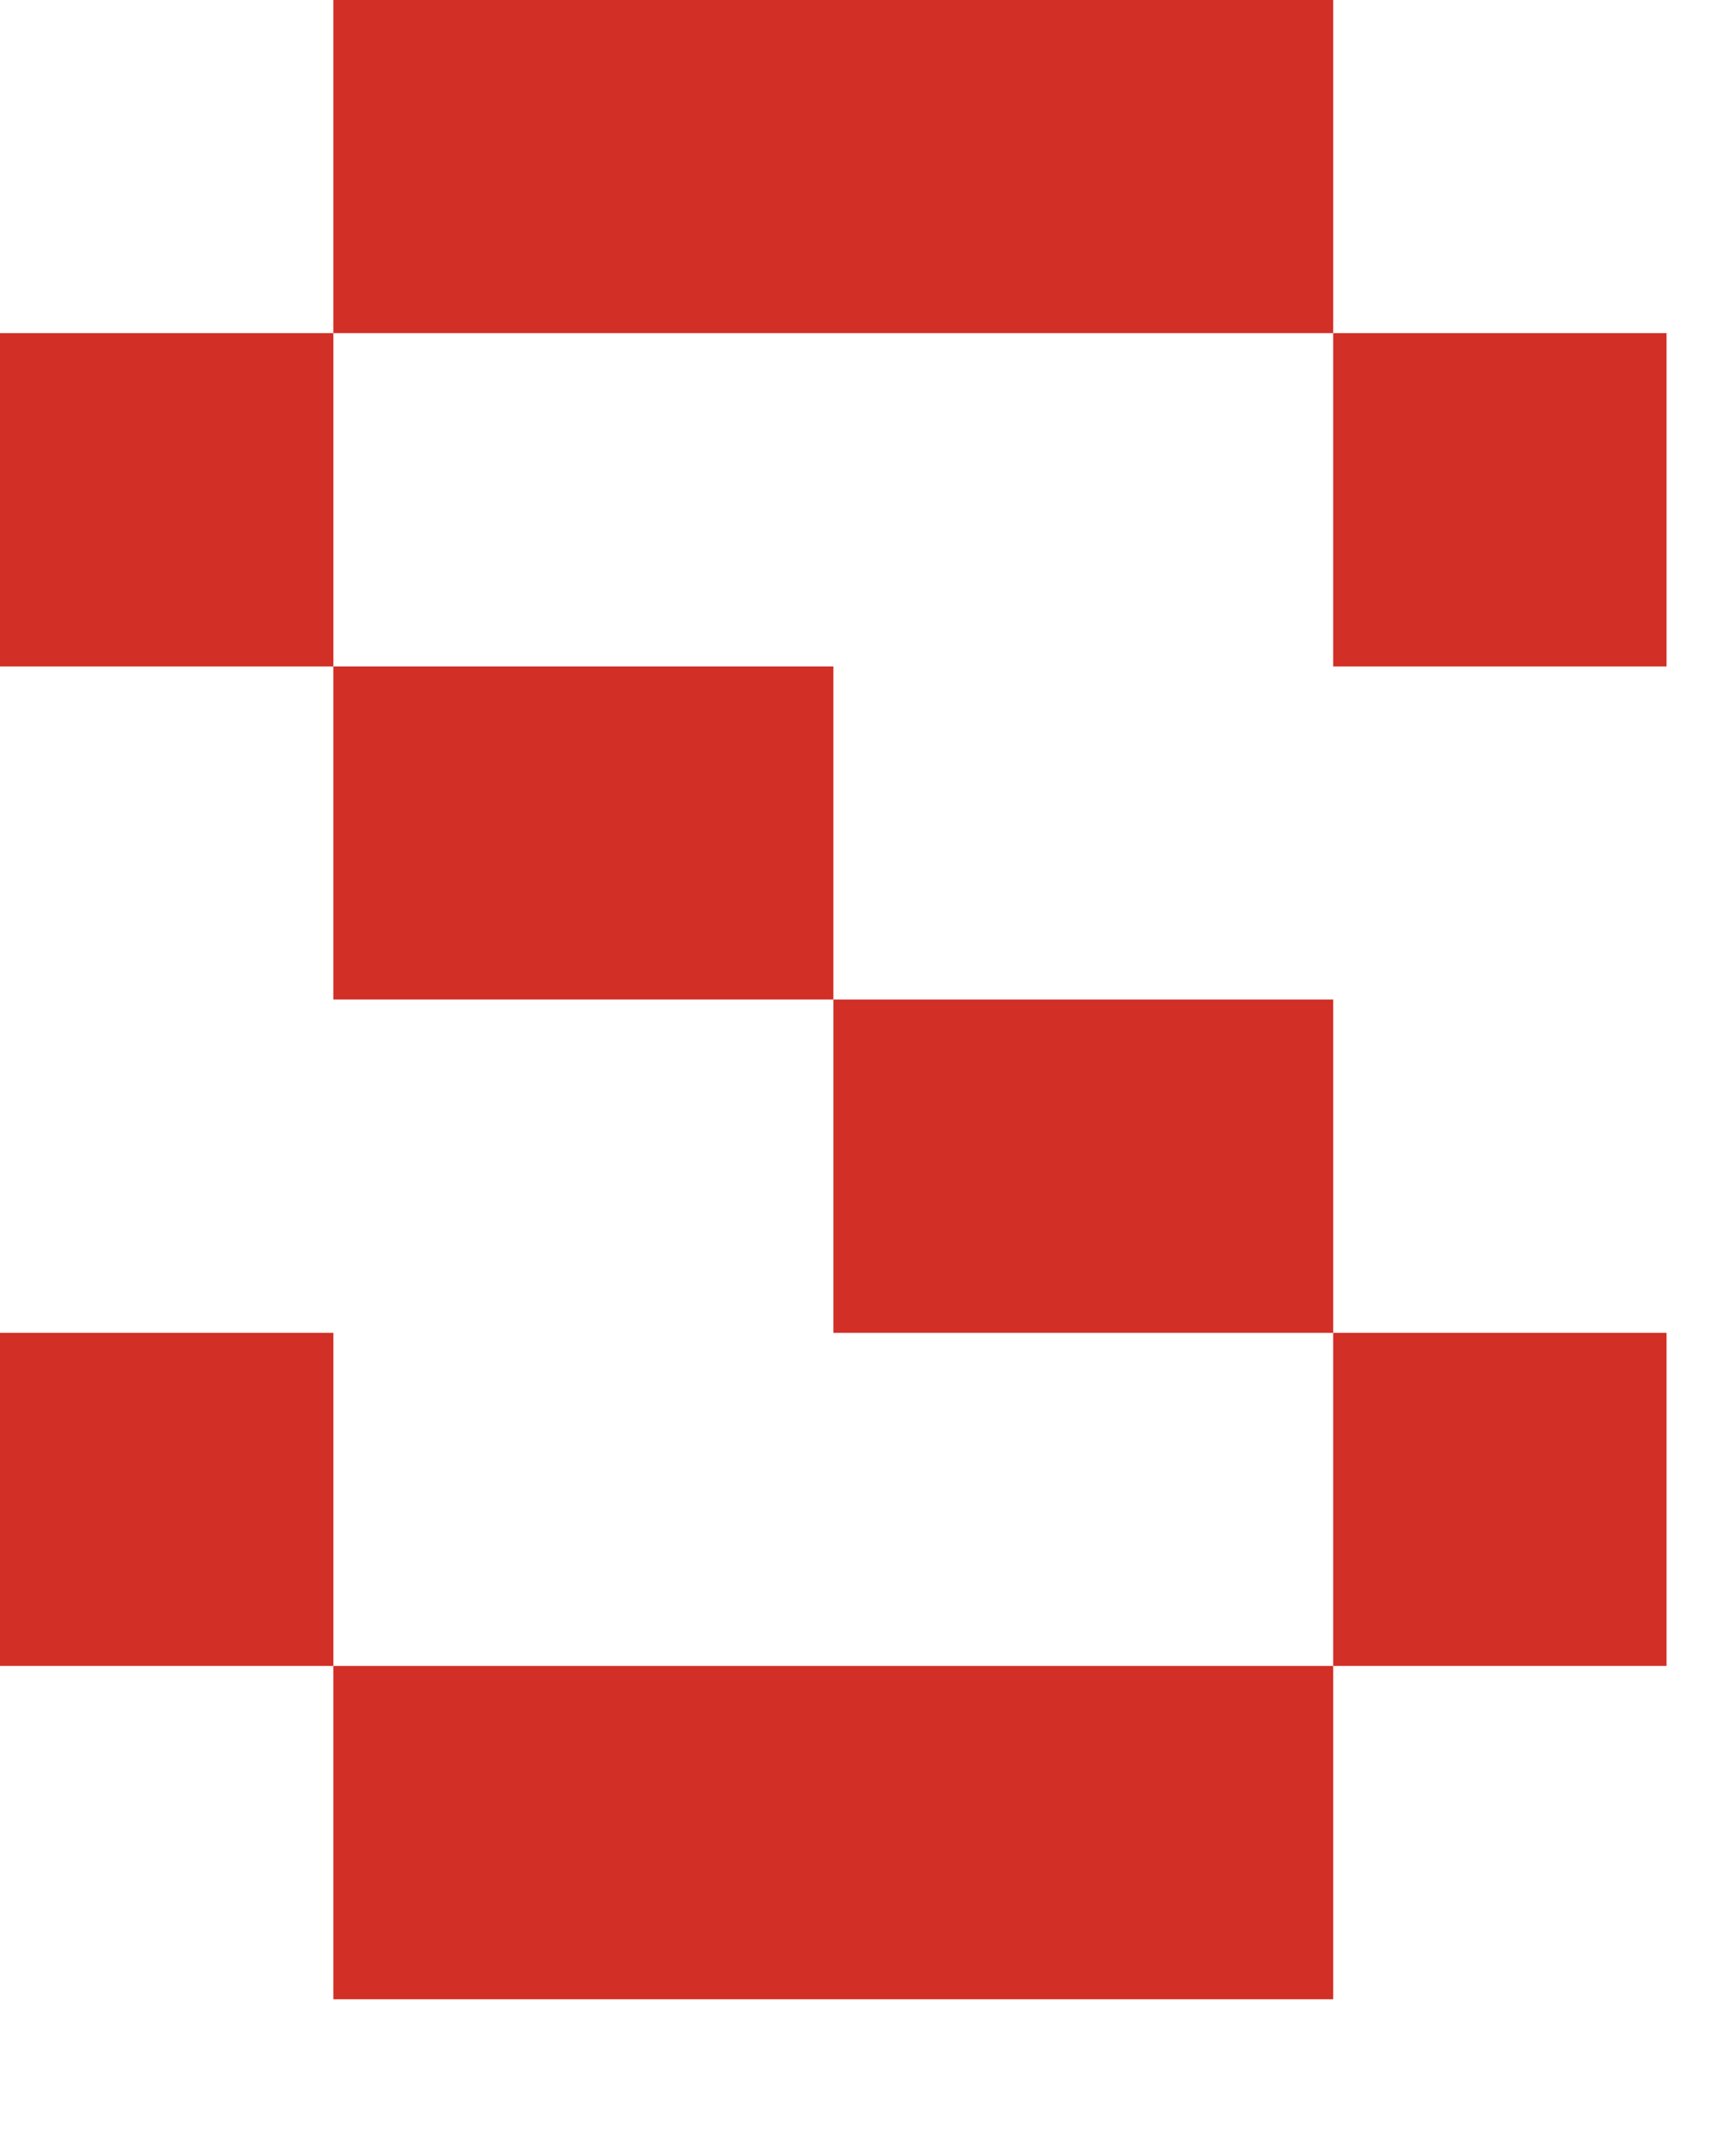 <?xml version="1.0" encoding="utf-8"?>
<svg xmlns="http://www.w3.org/2000/svg" fill="none" height="100%" overflow="visible" preserveAspectRatio="none" style="display: block;" viewBox="0 0 8 10" width="100%">
<path d="M1.546 3.091H0V1.545H1.546V3.091ZM1.546 6.182V7.727H0V6.182H1.546ZM1.546 0H6.183V1.545H1.546V0ZM3.865 3.091V4.636H1.546V3.091H3.865ZM1.546 7.727H6.183V9.273H1.546V7.727ZM6.183 4.636V6.182H3.865V4.636H6.183ZM7.729 1.545V3.091H6.183V1.545H7.729ZM7.729 6.182V7.727H6.183V6.182H7.729Z" fill="#D22F27" id="Vector"/>
</svg>